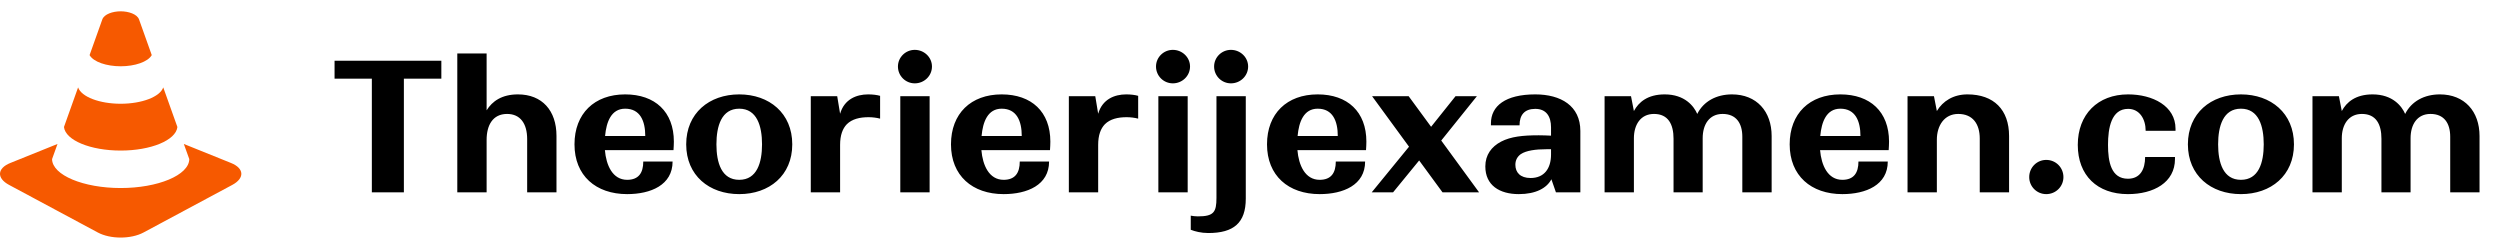 <svg width="221" height="22" viewBox="0 0 221 22" fill="none" xmlns="http://www.w3.org/2000/svg">
<path d="M10.668 13.31C13.323 13.31 15.548 12.408 15.682 11.229L14.432 7.726C14.139 8.572 12.515 9.172 10.668 9.172C8.82 9.172 7.196 8.572 6.903 7.726L5.654 11.229C5.788 12.408 8.012 13.31 10.668 13.31ZM10.668 5.859C11.916 5.859 13.075 5.473 13.415 4.871C12.948 3.558 12.547 2.43 12.292 1.72C12.123 1.246 11.358 1 10.668 1C9.977 1 9.212 1.246 9.043 1.72L7.919 4.871C8.259 5.473 9.42 5.859 10.668 5.859ZM20.424 14.408L16.251 12.726L16.733 14.067C16.708 15.488 13.95 16.622 10.668 16.622C7.386 16.622 4.626 15.489 4.602 14.067L5.084 12.726L0.911 14.408C-0.259 14.879 -0.309 15.751 0.802 16.346L8.65 20.554C9.759 21.149 11.575 21.149 12.685 20.554L20.534 16.346C21.644 15.751 21.594 14.879 20.424 14.408Z" fill="#F65900"/>
<path d="M29.575 6.952V5.368H39.015V6.952H35.703V17H32.871V6.952H29.575ZM43.017 12.36V17H40.425V4.728H43.017V9.752C43.513 8.952 44.361 8.344 45.785 8.344C47.929 8.344 49.193 9.784 49.193 12.008V17H46.601V12.296C46.601 10.92 45.993 10.072 44.825 10.072C43.545 10.072 43.017 11.096 43.017 12.36ZM59.457 14.28C59.457 16.36 57.521 17.16 55.441 17.16C52.673 17.16 50.785 15.528 50.785 12.76C50.785 10.04 52.545 8.344 55.265 8.344C57.905 8.344 59.569 9.88 59.569 12.52C59.569 12.76 59.553 13.016 59.537 13.272H53.473C53.585 14.6 54.145 15.896 55.441 15.896C56.449 15.896 56.865 15.288 56.865 14.28H59.457ZM55.265 9.608C54.033 9.608 53.601 10.776 53.489 12.024H57.041C57.041 10.696 56.593 9.608 55.265 9.608ZM70.036 12.76C70.036 15.512 68.004 17.16 65.348 17.16C62.692 17.16 60.66 15.512 60.66 12.76C60.66 10.008 62.692 8.344 65.348 8.344C68.004 8.344 70.036 10.008 70.036 12.76ZM63.332 12.76C63.332 14.376 63.78 15.896 65.348 15.896C66.916 15.896 67.364 14.376 67.364 12.76C67.364 11.144 66.916 9.608 65.348 9.608C63.78 9.608 63.332 11.144 63.332 12.76ZM77.801 8.472V10.488C77.497 10.408 77.129 10.36 76.777 10.36C76.009 10.36 75.321 10.52 74.857 10.984C74.489 11.368 74.265 11.944 74.265 12.808V17H71.673V8.504H74.009L74.265 10.056C74.633 8.776 75.705 8.344 76.745 8.344C77.145 8.344 77.529 8.392 77.801 8.472ZM82.386 5.88C82.386 6.712 81.698 7.368 80.866 7.368C80.05 7.368 79.378 6.712 79.378 5.88C79.378 5.064 80.05 4.408 80.866 4.408C81.698 4.408 82.386 5.064 82.386 5.88ZM79.586 17V8.504H82.178V17H79.586ZM92.739 14.28C92.739 16.36 90.803 17.16 88.723 17.16C85.955 17.16 84.067 15.528 84.067 12.76C84.067 10.04 85.827 8.344 88.547 8.344C91.187 8.344 92.851 9.88 92.851 12.52C92.851 12.76 92.835 13.016 92.819 13.272H86.755C86.867 14.6 87.427 15.896 88.723 15.896C89.731 15.896 90.147 15.288 90.147 14.28H92.739ZM88.547 9.608C87.315 9.608 86.883 10.776 86.771 12.024H90.323C90.323 10.696 89.875 9.608 88.547 9.608ZM100.614 8.472V10.488C100.31 10.408 99.942 10.36 99.59 10.36C98.822 10.36 98.134 10.52 97.67 10.984C97.302 11.368 97.078 11.944 97.078 12.808V17H94.486V8.504H96.822L97.078 10.056C97.446 8.776 98.518 8.344 99.558 8.344C99.958 8.344 100.342 8.392 100.614 8.472ZM105.199 5.88C105.199 6.712 104.511 7.368 103.679 7.368C102.863 7.368 102.191 6.712 102.191 5.88C102.191 5.064 102.863 4.408 103.679 4.408C104.511 4.408 105.199 5.064 105.199 5.88ZM102.399 17V8.504H104.991V17H102.399ZM110.335 5.88C110.335 6.712 109.647 7.368 108.815 7.368C107.999 7.368 107.327 6.712 107.327 5.88C107.327 5.064 107.999 4.408 108.815 4.408C109.647 4.408 110.335 5.064 110.335 5.88ZM110.127 8.504V17.56C110.127 19.704 109.055 20.6 106.815 20.6C106.175 20.6 105.631 20.456 105.263 20.312V19.064C105.455 19.096 105.647 19.128 105.887 19.128C107.295 19.128 107.535 18.76 107.535 17.496V8.504H110.127ZM120.676 14.28C120.676 16.36 118.74 17.16 116.66 17.16C113.892 17.16 112.004 15.528 112.004 12.76C112.004 10.04 113.764 8.344 116.484 8.344C119.124 8.344 120.788 9.88 120.788 12.52C120.788 12.76 120.772 13.016 120.756 13.272H114.692C114.804 14.6 115.364 15.896 116.66 15.896C117.668 15.896 118.084 15.288 118.084 14.28H120.676ZM116.484 9.608C115.252 9.608 114.82 10.776 114.708 12.024H118.26C118.26 10.696 117.812 9.608 116.484 9.608ZM127.517 17L125.453 14.184L123.149 17H121.261L124.557 12.968L121.293 8.504H124.525L126.509 11.208L128.669 8.504H130.557L127.405 12.424L130.749 17H127.517ZM137.543 17L137.143 15.848C136.743 16.616 135.783 17.16 134.263 17.16C132.551 17.16 131.303 16.376 131.303 14.712C131.303 13.688 131.847 12.968 132.695 12.52C133.559 12.072 134.615 11.96 136.023 11.96C136.391 11.96 136.759 11.976 137.111 11.992V11.256C137.111 10.296 136.695 9.624 135.719 9.624C134.775 9.624 134.327 10.152 134.327 11.08H131.799V10.904C131.799 9.368 133.079 8.344 135.719 8.344C137.975 8.344 139.703 9.352 139.703 11.576V17H137.543ZM133.959 14.568C133.959 15.24 134.391 15.736 135.303 15.736C136.503 15.736 137.111 14.904 137.111 13.656V13.192H136.695C135.767 13.192 134.919 13.304 134.439 13.624C134.135 13.848 133.959 14.152 133.959 14.568ZM144.437 12.216V17H141.845V8.504H144.181L144.437 9.816C144.853 9.032 145.653 8.344 147.157 8.344C148.949 8.344 149.749 9.4 150.037 10.072C150.597 8.952 151.733 8.344 153.109 8.344C155.285 8.344 156.613 9.848 156.613 12.024V17H154.021V12.088C154.021 10.888 153.477 10.072 152.277 10.072C151.093 10.072 150.517 11.016 150.517 12.216V17H147.941V12.264C147.941 11 147.477 10.072 146.213 10.072C145.013 10.072 144.437 11.048 144.437 12.216ZM166.879 14.28C166.879 16.36 164.943 17.16 162.863 17.16C160.095 17.16 158.207 15.528 158.207 12.76C158.207 10.04 159.967 8.344 162.687 8.344C165.327 8.344 166.991 9.88 166.991 12.52C166.991 12.76 166.975 13.016 166.959 13.272H160.895C161.007 14.6 161.567 15.896 162.863 15.896C163.871 15.896 164.287 15.288 164.287 14.28H166.879ZM162.687 9.608C161.455 9.608 161.023 10.776 160.911 12.024H164.463C164.463 10.696 164.015 9.608 162.687 9.608ZM171.218 12.344V17H168.626V8.504H170.962L171.218 9.816C171.746 8.936 172.674 8.344 173.922 8.344C176.258 8.344 177.602 9.704 177.602 12.024V17H175.01V12.248C175.01 10.968 174.402 10.072 173.106 10.072C171.874 10.072 171.218 11.112 171.218 12.344ZM182.407 15.656C182.407 16.488 181.735 17.16 180.887 17.16C180.055 17.16 179.383 16.488 179.383 15.656C179.383 14.808 180.055 14.136 180.887 14.136C181.735 14.136 182.407 14.808 182.407 15.656ZM192.268 14.056C192.268 16.136 190.38 17.16 188.108 17.16C185.404 17.16 183.676 15.512 183.676 12.808C183.676 10.12 185.436 8.344 188.124 8.344C190.3 8.344 192.316 9.368 192.316 11.384V11.56H189.676C189.676 10.536 189.148 9.624 188.124 9.624C186.636 9.624 186.348 11.32 186.348 12.808C186.348 14.296 186.62 15.8 188.108 15.8C189.196 15.8 189.628 14.968 189.628 13.88H192.268V14.056ZM202.786 12.76C202.786 15.512 200.754 17.16 198.098 17.16C195.442 17.16 193.41 15.512 193.41 12.76C193.41 10.008 195.442 8.344 198.098 8.344C200.754 8.344 202.786 10.008 202.786 12.76ZM196.082 12.76C196.082 14.376 196.53 15.896 198.098 15.896C199.666 15.896 200.114 14.376 200.114 12.76C200.114 11.144 199.666 9.608 198.098 9.608C196.53 9.608 196.082 11.144 196.082 12.76ZM207.015 12.216V17H204.423V8.504H206.759L207.015 9.816C207.431 9.032 208.231 8.344 209.735 8.344C211.527 8.344 212.327 9.4 212.615 10.072C213.175 8.952 214.311 8.344 215.687 8.344C217.863 8.344 219.191 9.848 219.191 12.024V17H216.599V12.088C216.599 10.888 216.055 10.072 214.855 10.072C213.671 10.072 213.095 11.016 213.095 12.216V17H210.519V12.264C210.519 11 210.055 10.072 208.791 10.072C207.591 10.072 207.015 11.048 207.015 12.216Z" fill="black"/>
</svg>
